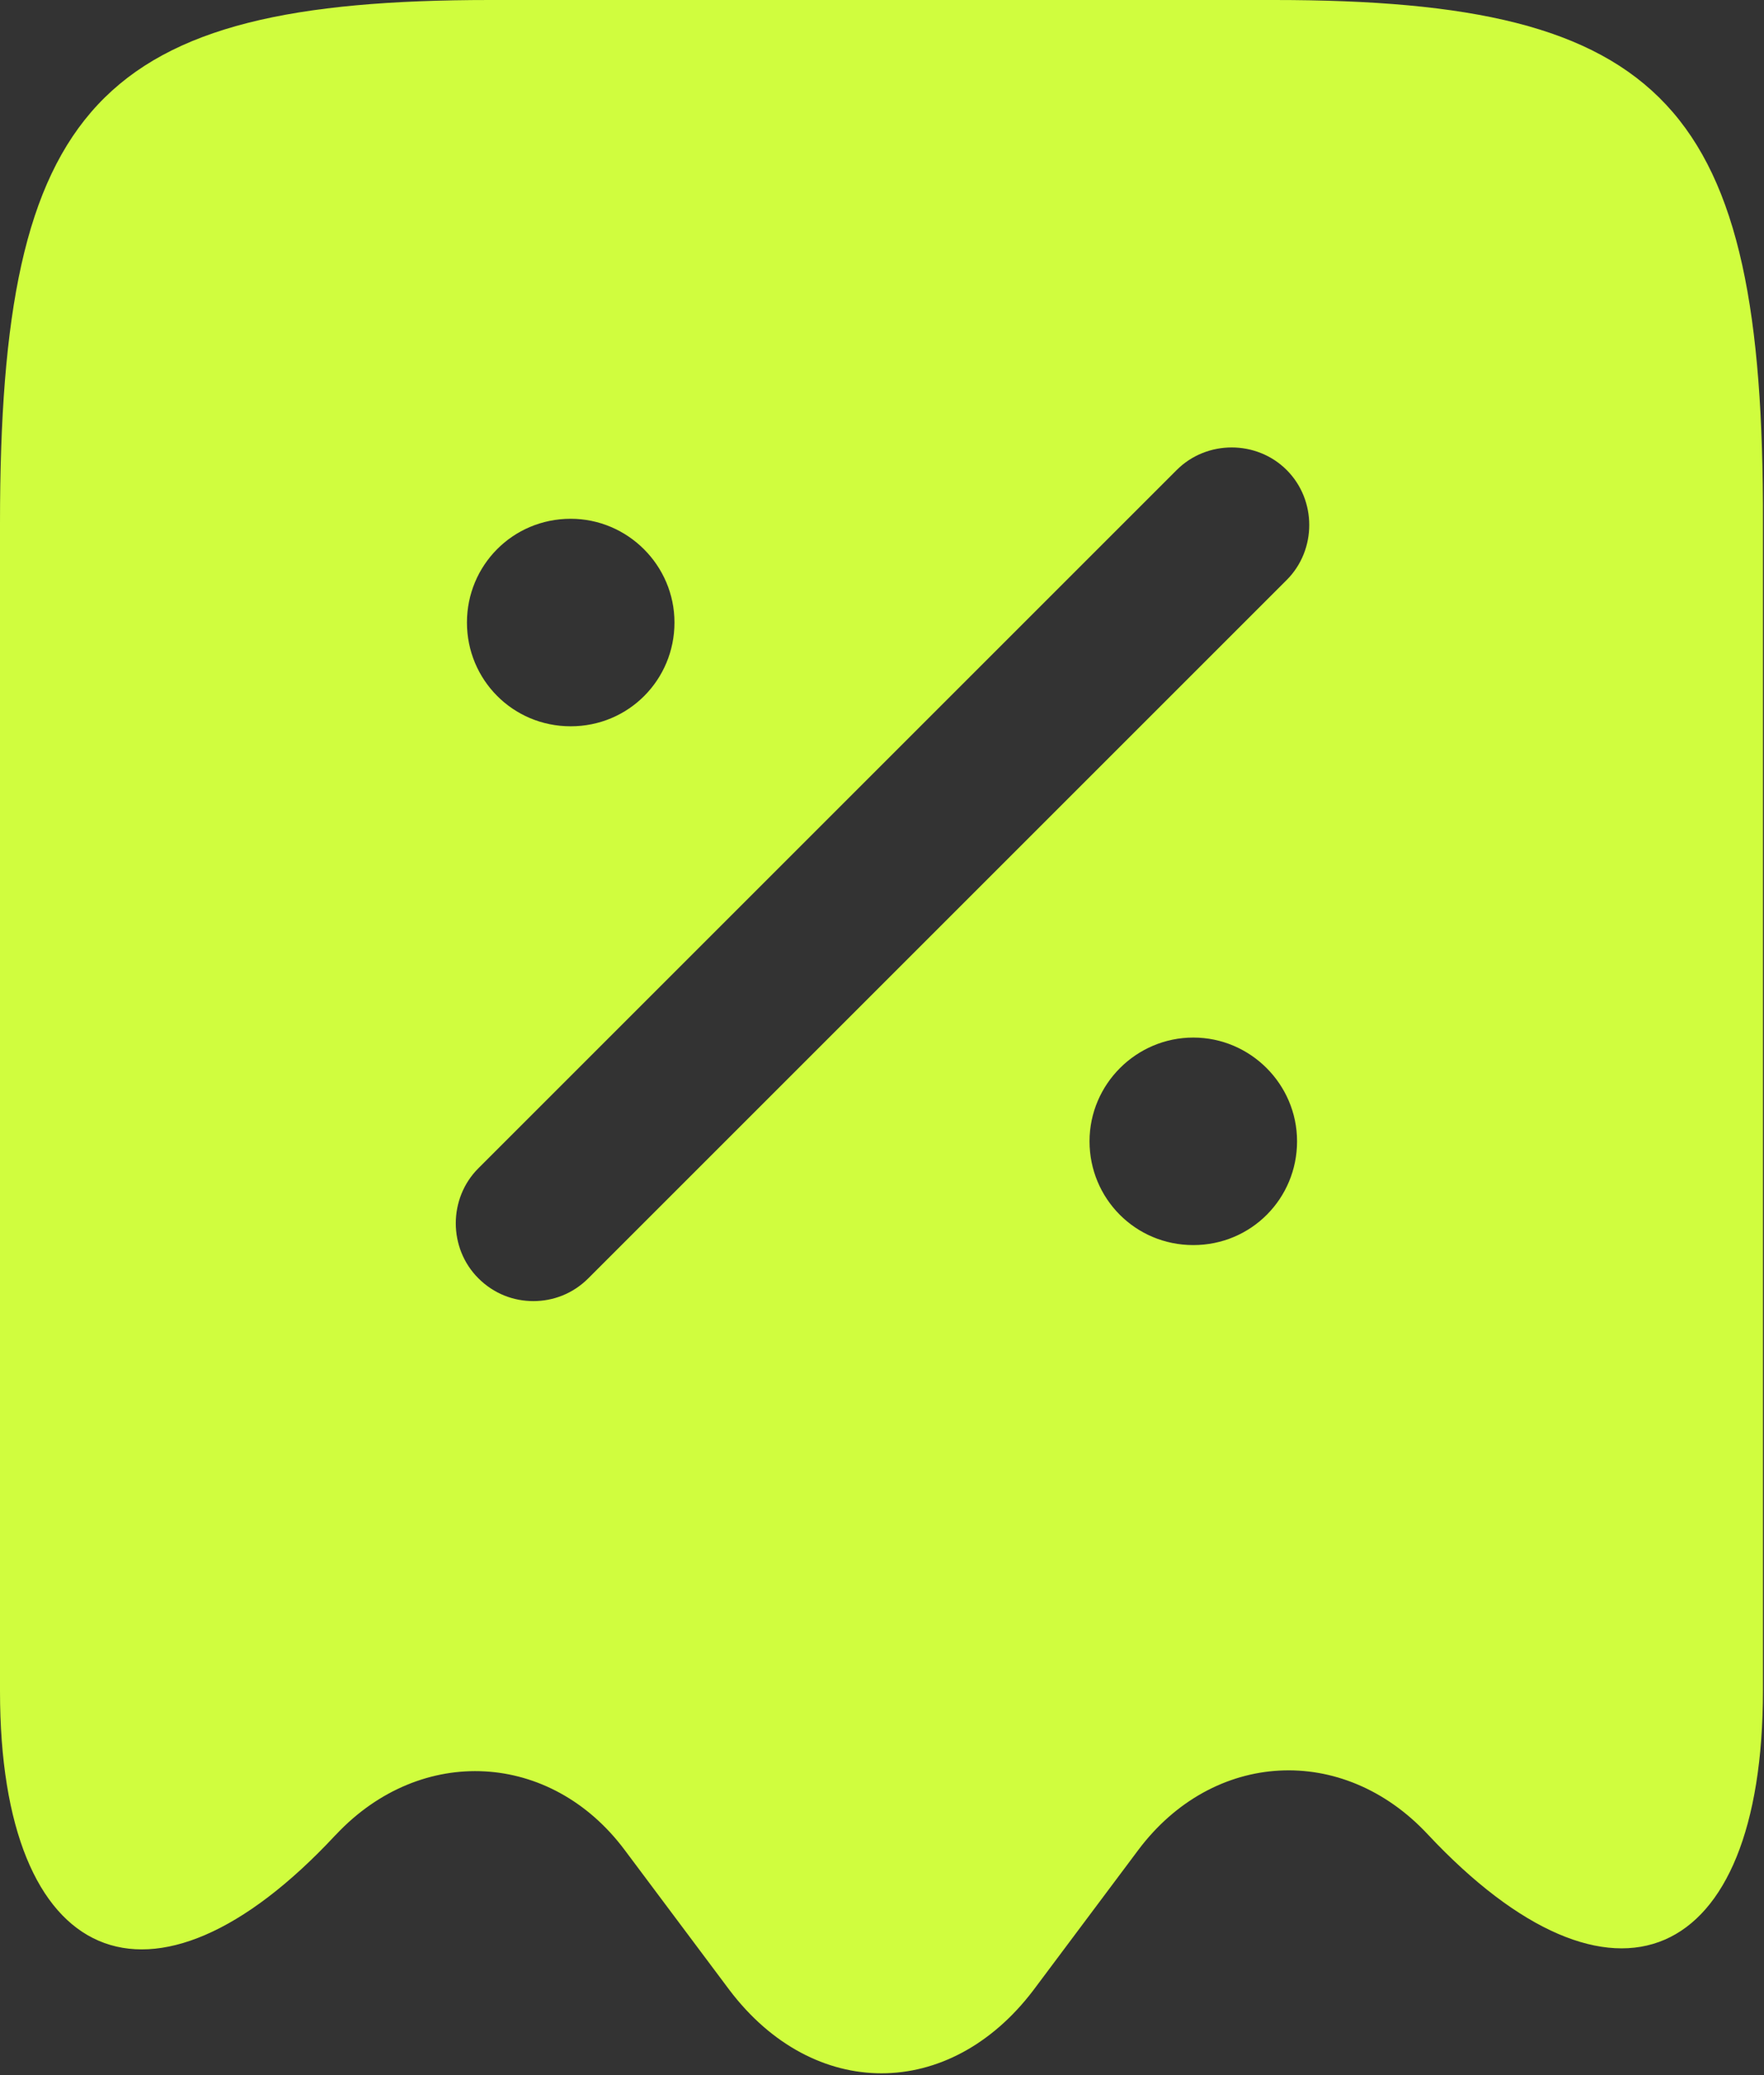 <svg width="17" height="20" viewBox="0 0 17 20" fill="none" xmlns="http://www.w3.org/2000/svg">
<rect x="0" y="0" width="17" height="20" fill="#333333" stroke="none"/>
<path d="M12.28 0H4.72C0.94 0 0 1.01 0 5.04V16.3C0 18.96 1.46 19.59 3.23 17.69L3.24 17.68C4.06 16.81 5.31 16.88 6.02 17.83L7.03 19.18C7.84 20.25 9.15 20.25 9.96 19.18L10.97 17.83C11.69 16.87 12.94 16.8 13.76 17.68C15.54 19.58 16.99 18.95 16.99 16.29V5.04C17 1.01 16.06 0 12.28 0ZM5.5 5C6.05 5 6.5 5.45 6.5 6C6.5 6.55 6.06 7 5.5 7C4.94 7 4.5 6.55 4.5 6C4.5 5.45 4.94 5 5.5 5ZM11.5 12C10.94 12 10.5 11.55 10.5 11C10.5 10.45 10.95 10 11.5 10C12.05 10 12.5 10.45 12.5 11C12.5 11.55 12.06 12 11.5 12ZM12.4 5.59L5.67 12.32C5.52 12.47 5.33 12.54 5.14 12.54C4.95 12.54 4.76 12.47 4.61 12.32C4.32 12.03 4.32 11.55 4.61 11.26L11.34 4.53C11.63 4.24 12.11 4.24 12.4 4.53C12.69 4.82 12.69 5.3 12.4 5.59Z" fill="#D0FD3E"/>
</svg>
